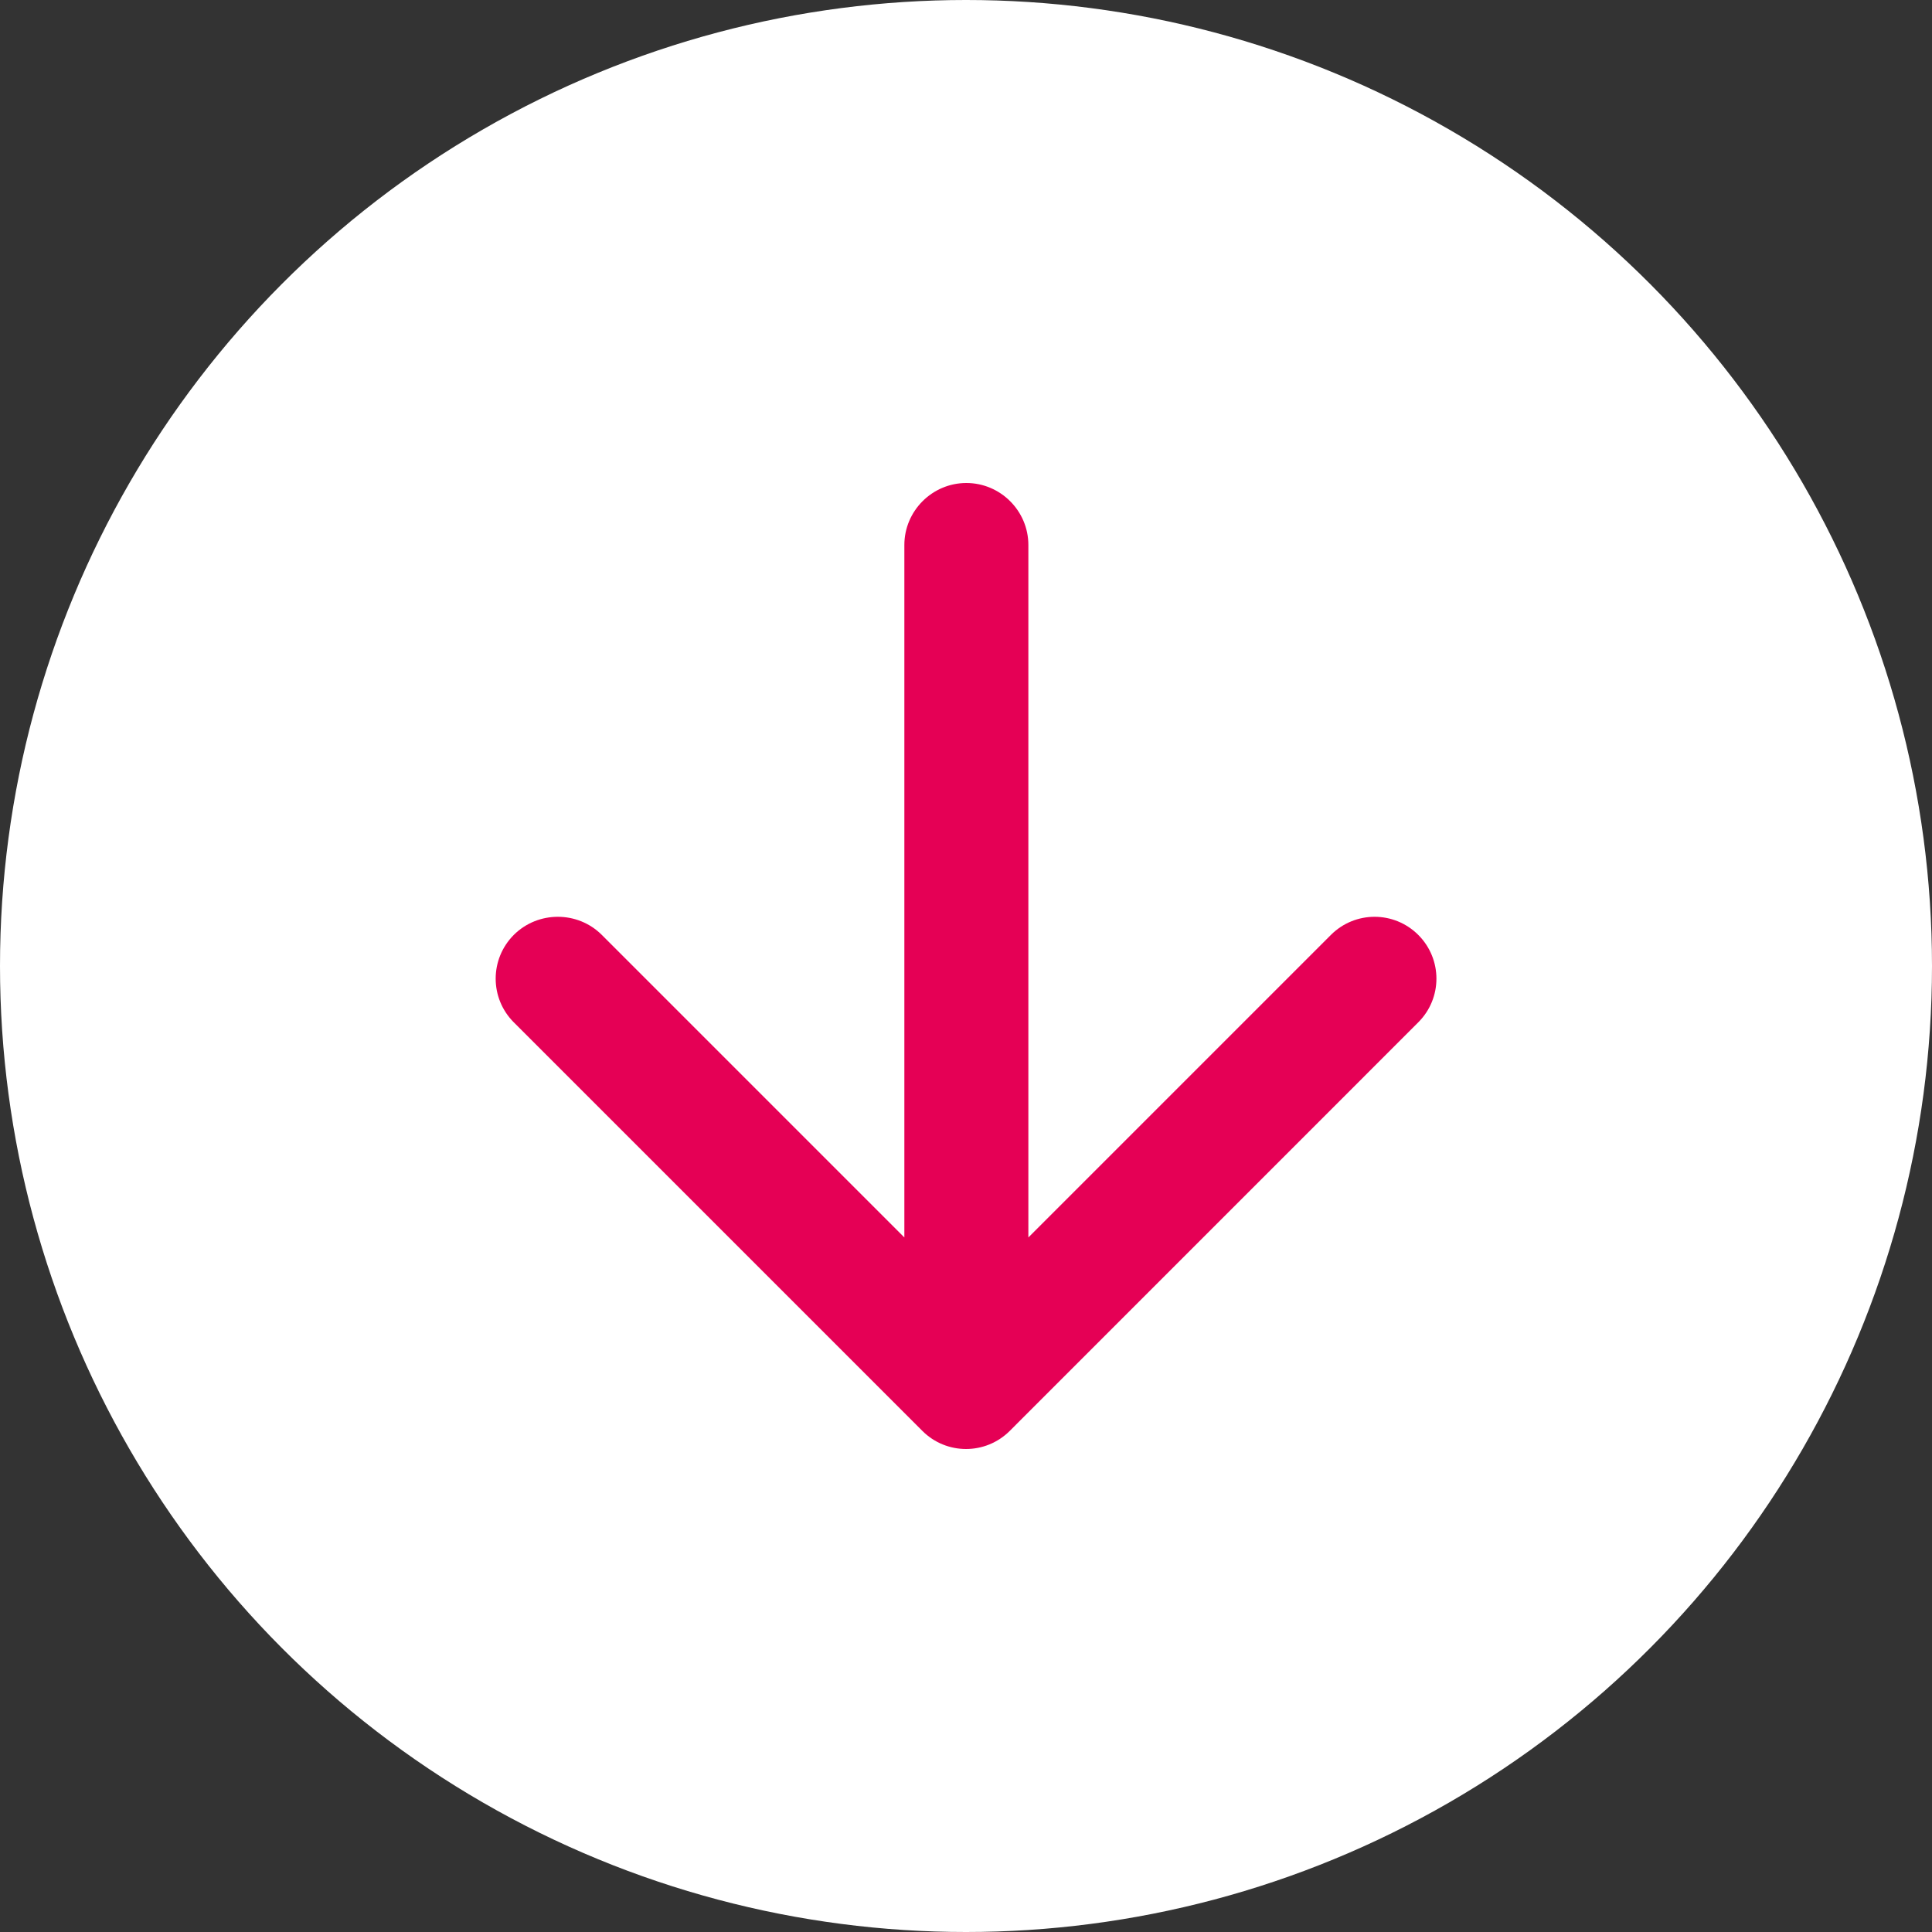 <svg width="32" height="32" viewBox="0 0 32 32" fill="none" xmlns="http://www.w3.org/2000/svg">
<rect x="0" y="0" width="32" height="32" fill="#333333" stroke="none"/>
<circle cx="16" cy="16" r="16" fill="white"/>
<path d="M14.979 9.027V20.496L9.968 15.485C9.568 15.085 8.911 15.085 8.51 15.485C8.11 15.886 8.11 16.533 8.51 16.933L15.277 23.7C15.677 24.1 16.324 24.1 16.725 23.7L23.491 16.933C23.892 16.533 23.892 15.886 23.491 15.485C23.091 15.085 22.444 15.085 22.044 15.485L17.033 20.496V9.027C17.033 8.462 16.571 8 16.006 8C15.441 8 14.979 8.462 14.979 9.027Z" fill="#E50055"/>
</svg>

